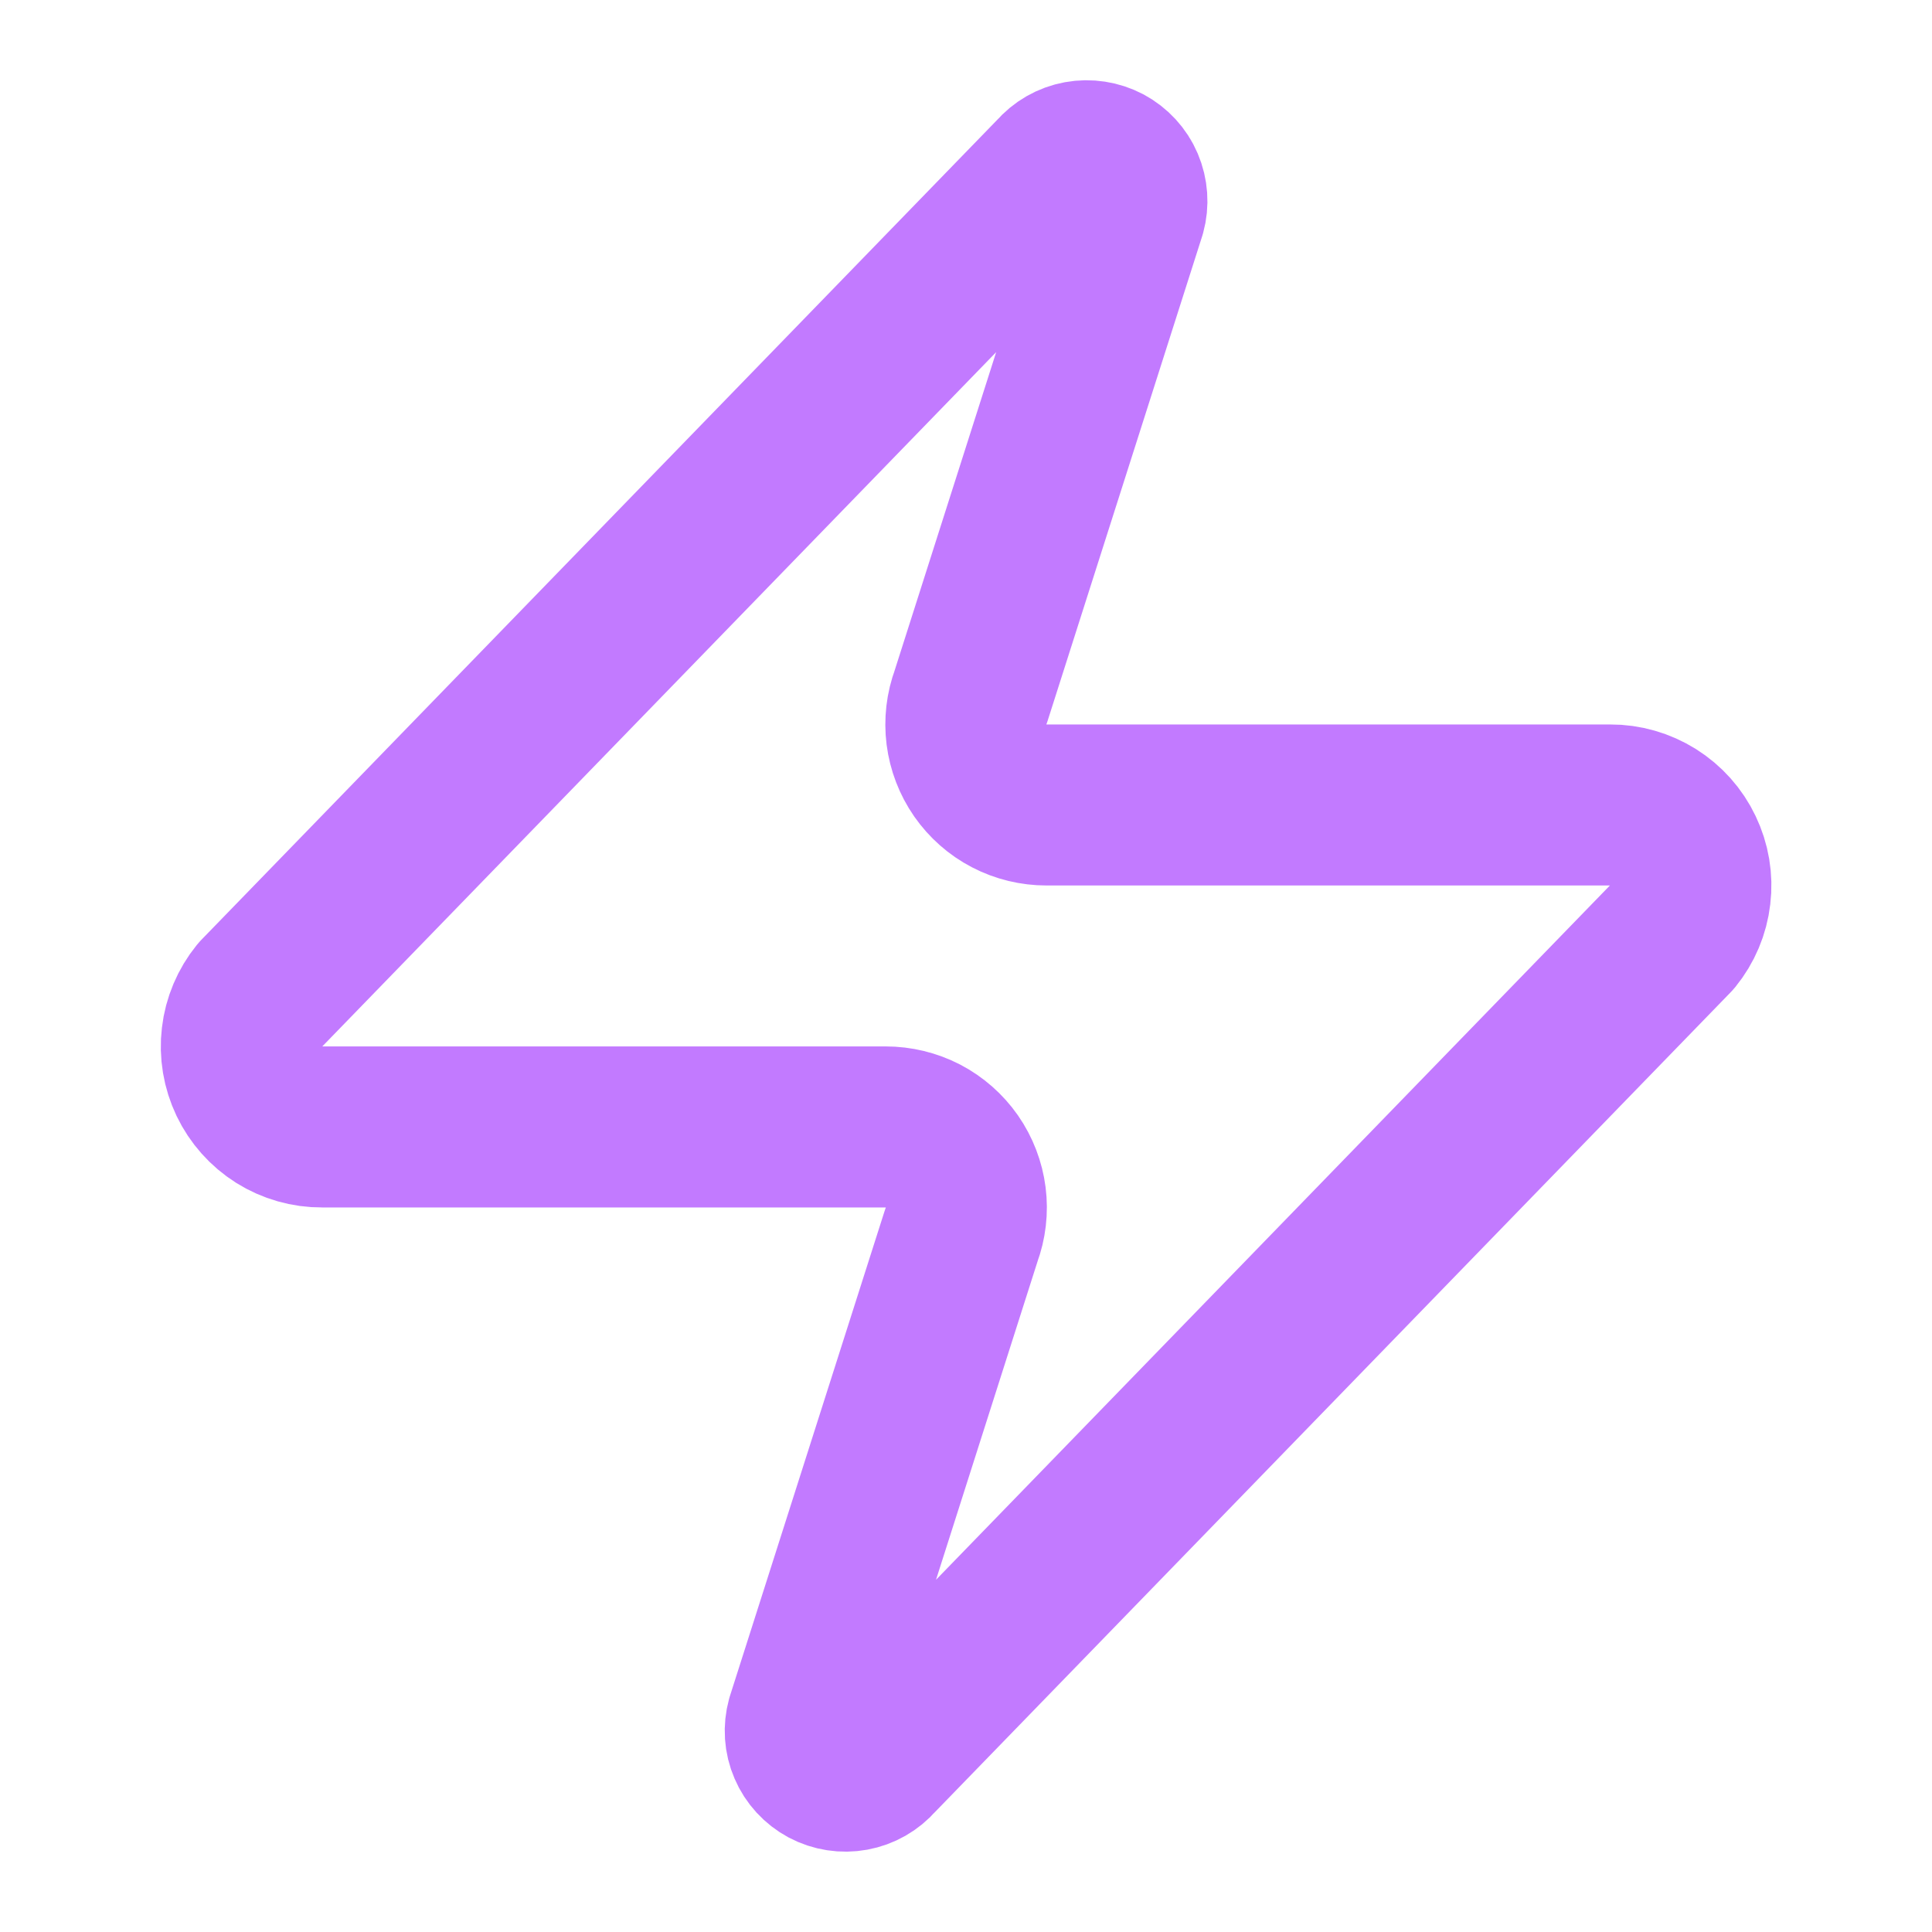 <svg width="20" height="20" viewBox="0 0 20 20" fill="none" xmlns="http://www.w3.org/2000/svg">
<g clip-path="url(#clip0_1366_22488)">
<path d="M3.334 11.666C3.177 11.667 3.022 11.623 2.888 11.539C2.755 11.455 2.648 11.335 2.58 11.193C2.512 11.05 2.485 10.892 2.504 10.735C2.522 10.579 2.585 10.43 2.684 10.308L10.934 1.808C10.996 1.736 11.08 1.688 11.173 1.671C11.266 1.654 11.362 1.669 11.446 1.713C11.529 1.758 11.595 1.829 11.632 1.916C11.669 2.003 11.676 2.1 11.651 2.191L10.051 7.208C10.004 7.334 9.988 7.47 10.005 7.604C10.022 7.737 10.071 7.865 10.148 7.976C10.225 8.086 10.327 8.177 10.447 8.239C10.566 8.301 10.699 8.333 10.834 8.333H16.668C16.825 8.332 16.98 8.377 17.113 8.46C17.247 8.544 17.354 8.664 17.422 8.807C17.49 8.949 17.517 9.107 17.498 9.264C17.48 9.421 17.417 9.569 17.318 9.691L9.068 18.191C9.006 18.263 8.921 18.311 8.828 18.328C8.735 18.345 8.639 18.33 8.556 18.286C8.473 18.241 8.407 18.17 8.37 18.083C8.332 17.996 8.326 17.899 8.351 17.808L9.951 12.791C9.998 12.665 10.014 12.529 9.997 12.395C9.98 12.262 9.931 12.134 9.854 12.023C9.777 11.913 9.674 11.822 9.555 11.76C9.435 11.698 9.302 11.666 9.168 11.666H3.334Z" stroke="#C27AFF" stroke-width="1.667" stroke-linecap="round" stroke-linejoin="round"/>
</g>
<defs>
<clipPath id="clip0_1366_22488">
<rect width="20" height="20" fill="white"/>
</clipPath>
</defs>
</svg>
